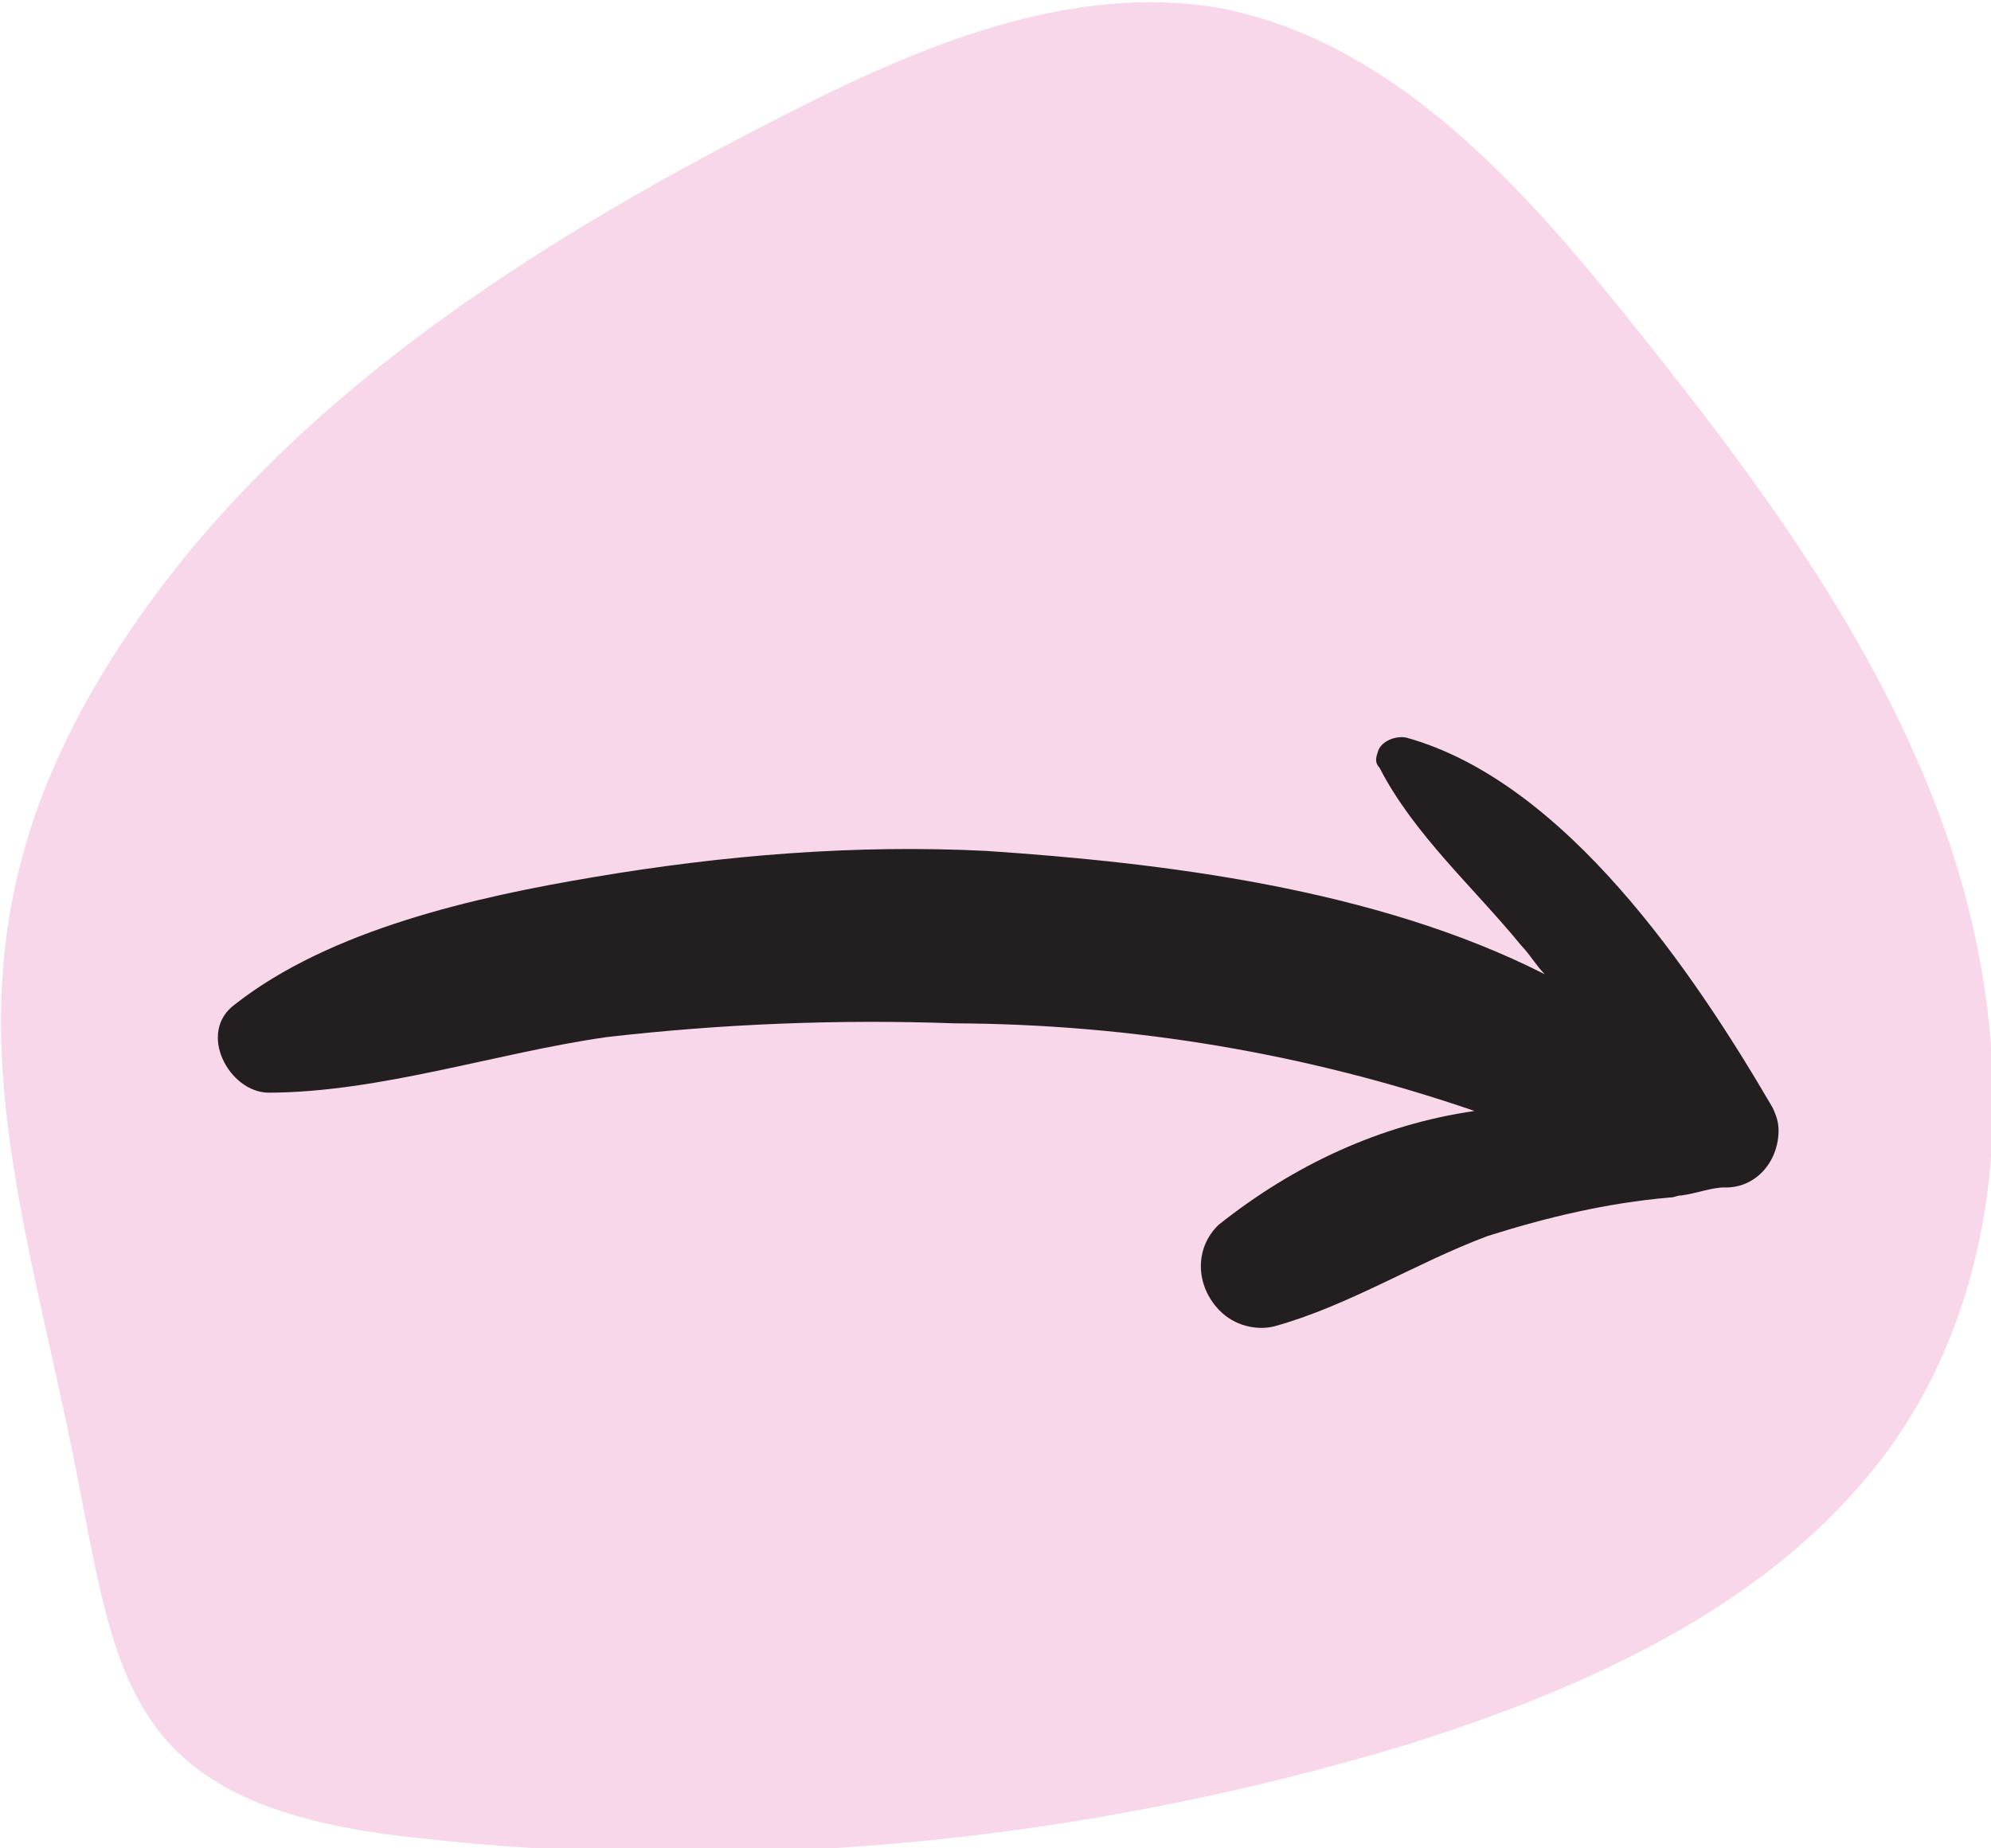 <?xml version="1.0" encoding="utf-8"?>
<!-- Generator: Adobe Illustrator 26.2.1, SVG Export Plug-In . SVG Version: 6.00 Build 0)  -->
<svg version="1.1" id="Layer_1" xmlns="http://www.w3.org/2000/svg" xmlns:xlink="http://www.w3.org/1999/xlink" x="0px" y="0px"
	 viewBox="0 0 64.3 59.7" style="enable-background:new 0 0 64.3 59.7;" xml:space="preserve">
<style type="text/css">
	.st0{fill:#F8D7EA;}
	.st1{fill:#231F20;}
</style>
<g id="flecha-2" transform="matrix(0.719, -0.695, 0.695, 0.719, -1640.423, -483.846)">
	<path id="Trazado_97-2" class="st0" d="M829.9,1506.1c9.5-2.7,19.6-0.7,29,2.2c4.6,1.4,9.5,3.3,12.4,7.2c3.2,4.5,3.1,10.5,2.6,16
		c-0.6,6.6-1.4,13.4-4.2,19.5s-7.9,11.4-14.4,12.9c-6.3,1.4-12.8-0.9-18.6-3.8c-9.7-5-18.3-11.8-25.2-20.2c-6.3-7.6-3-10.5,1.2-17.2
		C817.5,1515,820.5,1508.8,829.9,1506.1z"/>
	<path id="Trazado_96-2" class="st1" d="M847,1529.9c-2.9-3.1-6.2-5.8-9.7-8.2c-3.2-2.2-7.3-4.7-11.2-5.1c-1.5-0.2-2.1,1.9-1.2,2.8
		c2.6,2.5,6.2,4.2,9.1,6.3c3,2.3,5.8,4.8,8.4,7.5c4.1,4,7.5,8.6,10.1,13.7c-2.5-1.8-5.4-2.8-8.5-3.1c-1.1,0-1.9,0.9-1.9,2
		c0,0.7,0.4,1.3,0.9,1.6c2.2,1.2,4.7,1.7,7,2.7c1.8,0.9,3.5,1.9,5.1,3.2c0.1,0.1,0.2,0.1,0.3,0.2c0.4,0.3,0.9,0.5,1.2,0.8
		c0.7,0.7,1.8,0.6,2.5-0.1c0.2-0.2,0.3-0.4,0.4-0.7c1.2-4.9,2.5-12.2-0.2-16.8c-0.2-0.3-0.7-0.5-1-0.3c-0.2,0.1-0.3,0.2-0.3,0.4
		c-0.7,2.3-0.5,4.9-0.7,7.3c0,0.4-0.1,0.8-0.1,1.2C855.2,1539.5,850.8,1534.1,847,1529.9z"/>
</g>
</svg>

